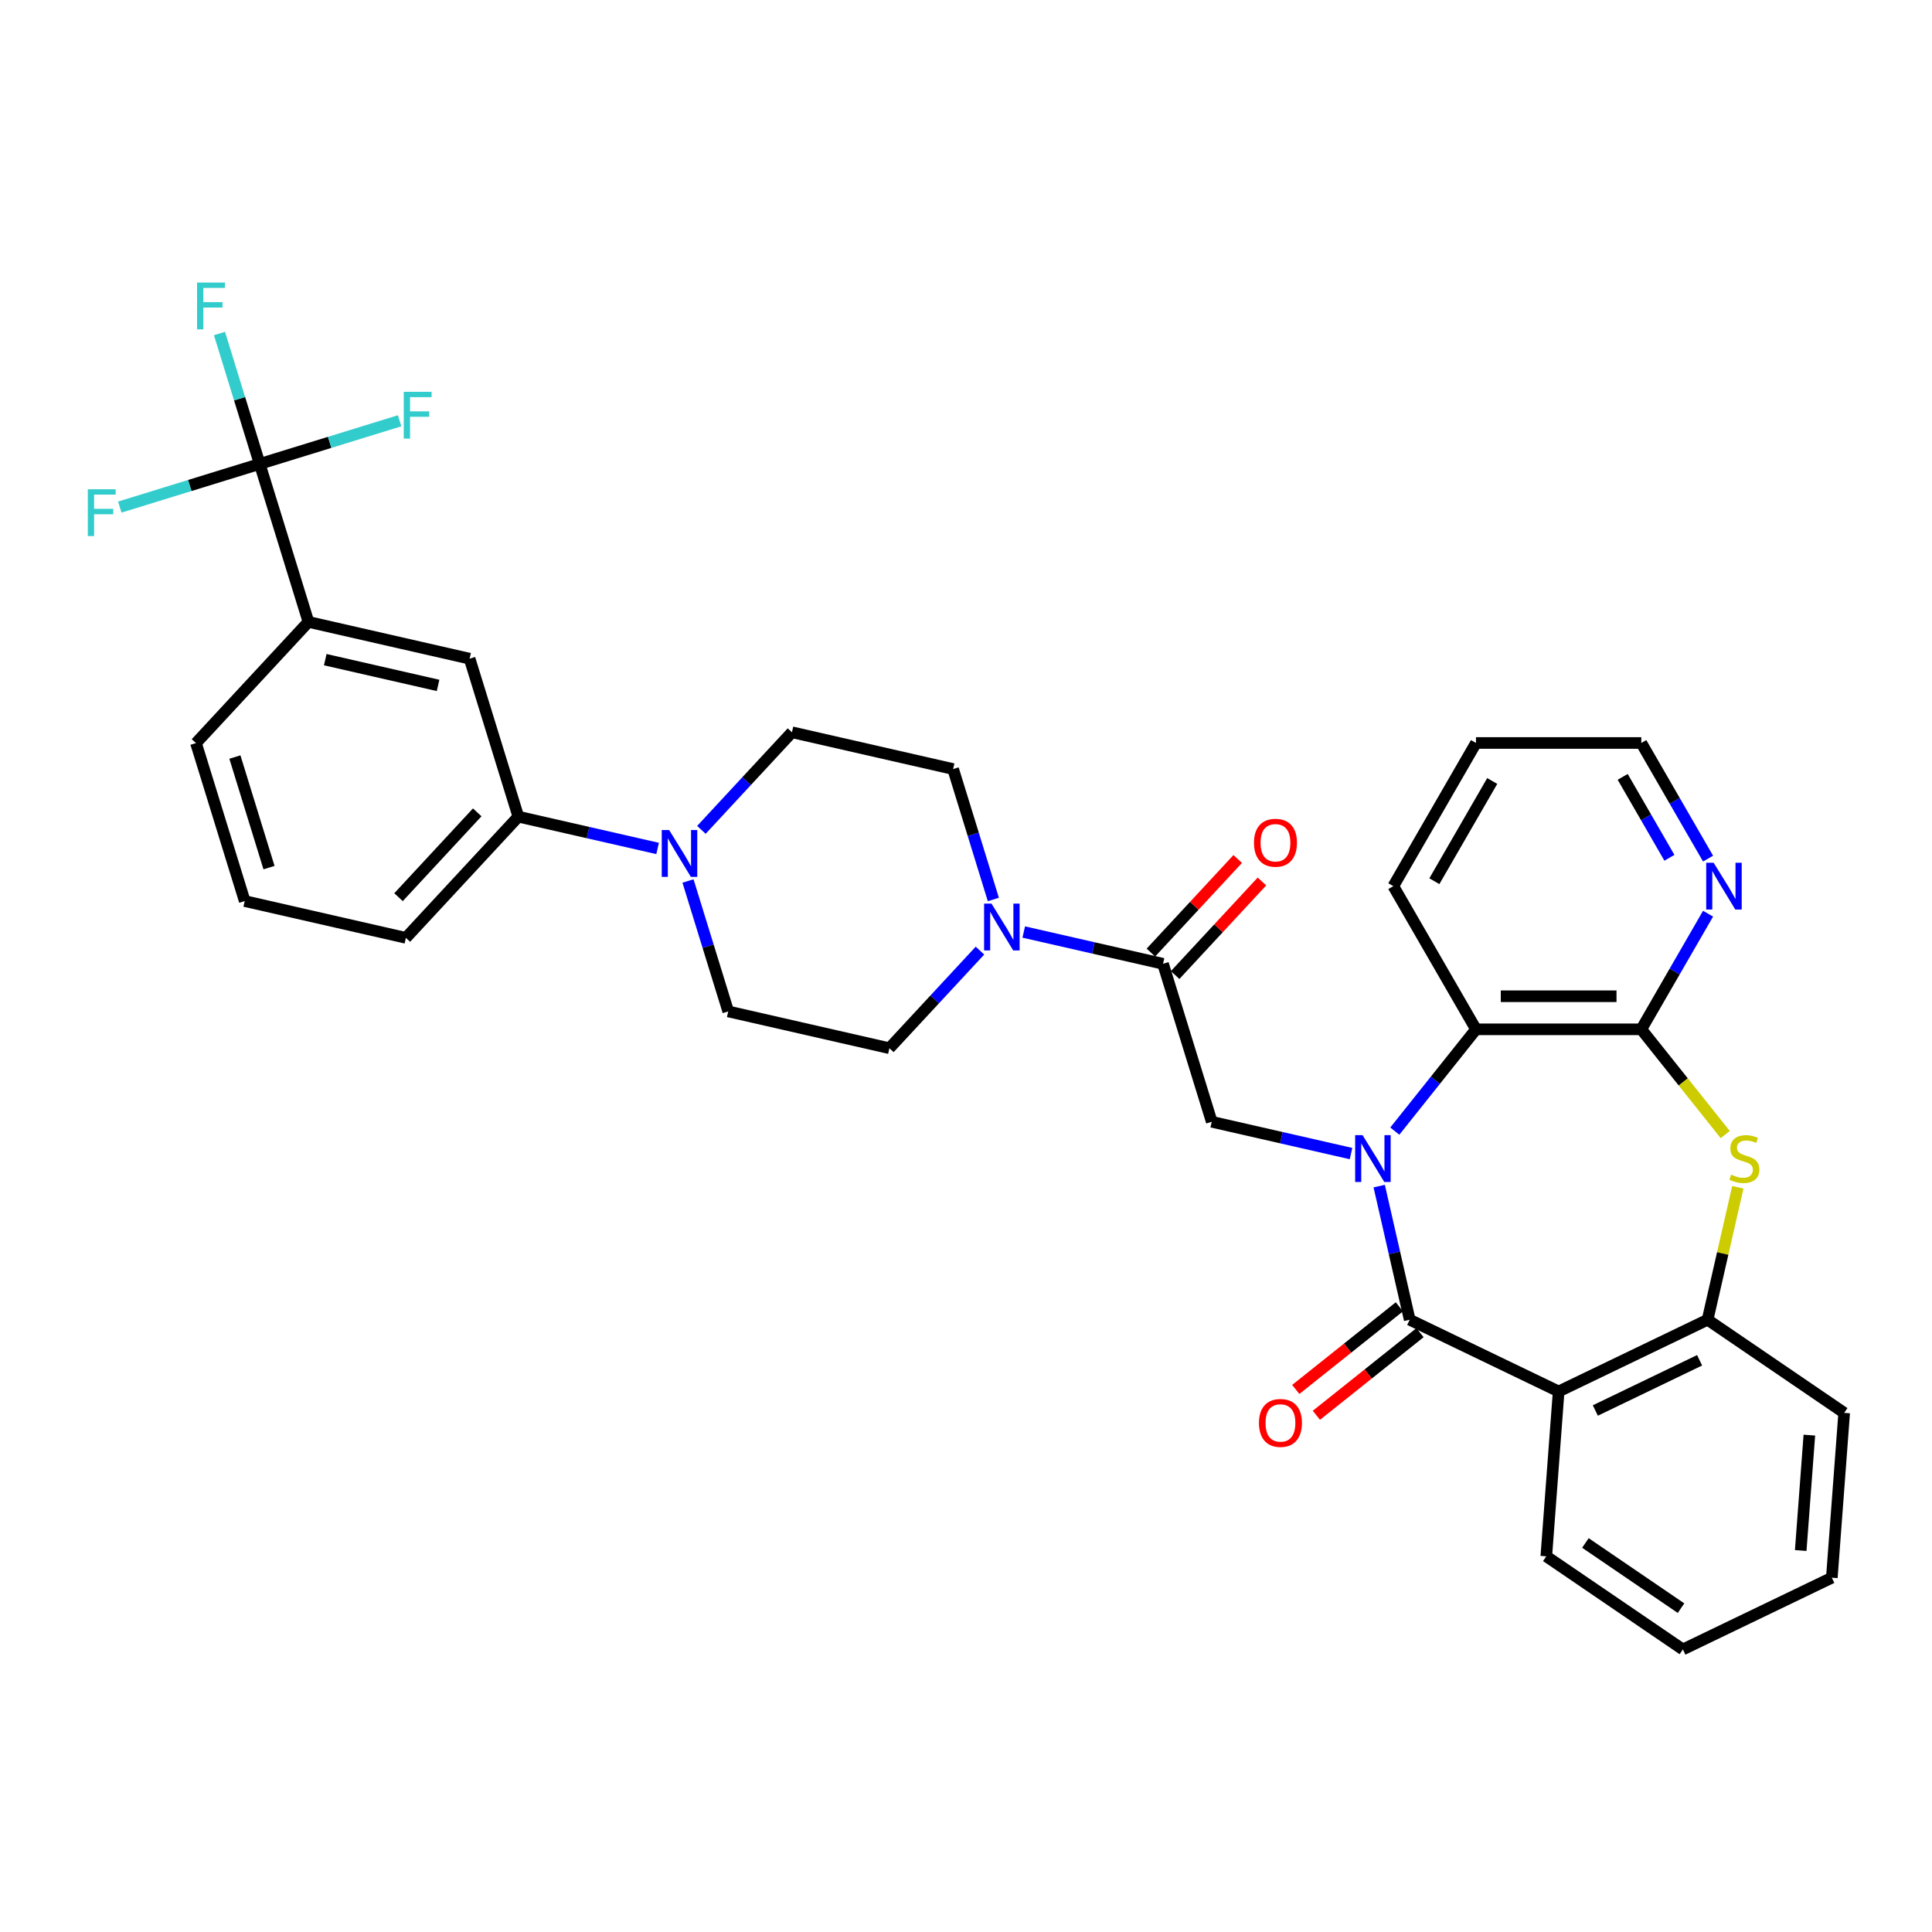 <?xml version='1.0' encoding='iso-8859-1'?>
<svg version='1.1' baseProfile='full'
              xmlns='http://www.w3.org/2000/svg'
                      xmlns:rdkit='http://www.rdkit.org/xml'
                      xmlns:xlink='http://www.w3.org/1999/xlink'
                  xml:space='preserve'
width='1000px' height='1000px' viewBox='0 0 1000 1000'>
<!-- END OF HEADER -->
<rect style='opacity:1.0;fill:#FFFFFF;stroke:none' width='1000' height='1000' x='0' y='0'> </rect>
<path class='bond-0' d='M 713.873,613.928 L 721.767,648.511' style='fill:none;fill-rule:evenodd;stroke:#0000FF;stroke-width:6px;stroke-linecap:butt;stroke-linejoin:miter;stroke-opacity:1' />
<path class='bond-0' d='M 721.767,648.511 L 729.66,683.094' style='fill:none;fill-rule:evenodd;stroke:#000000;stroke-width:6px;stroke-linecap:butt;stroke-linejoin:miter;stroke-opacity:1' />
<path class='bond-4' d='M 721.949,585.466 L 742.959,559.119' style='fill:none;fill-rule:evenodd;stroke:#0000FF;stroke-width:6px;stroke-linecap:butt;stroke-linejoin:miter;stroke-opacity:1' />
<path class='bond-4' d='M 742.959,559.119 L 763.97,532.773' style='fill:none;fill-rule:evenodd;stroke:#000000;stroke-width:6px;stroke-linecap:butt;stroke-linejoin:miter;stroke-opacity:1' />
<path class='bond-5' d='M 699.29,597.086 L 663.244,588.859' style='fill:none;fill-rule:evenodd;stroke:#0000FF;stroke-width:6px;stroke-linecap:butt;stroke-linejoin:miter;stroke-opacity:1' />
<path class='bond-5' d='M 663.244,588.859 L 627.198,580.632' style='fill:none;fill-rule:evenodd;stroke:#000000;stroke-width:6px;stroke-linecap:butt;stroke-linejoin:miter;stroke-opacity:1' />
<path class='bond-1' d='M 729.66,683.094 L 806.753,720.22' style='fill:none;fill-rule:evenodd;stroke:#000000;stroke-width:6px;stroke-linecap:butt;stroke-linejoin:miter;stroke-opacity:1' />
<path class='bond-15' d='M 724.325,676.404 L 697.507,697.791' style='fill:none;fill-rule:evenodd;stroke:#000000;stroke-width:6px;stroke-linecap:butt;stroke-linejoin:miter;stroke-opacity:1' />
<path class='bond-15' d='M 697.507,697.791 L 670.689,719.177' style='fill:none;fill-rule:evenodd;stroke:#FF0000;stroke-width:6px;stroke-linecap:butt;stroke-linejoin:miter;stroke-opacity:1' />
<path class='bond-15' d='M 734.995,689.784 L 708.177,711.17' style='fill:none;fill-rule:evenodd;stroke:#000000;stroke-width:6px;stroke-linecap:butt;stroke-linejoin:miter;stroke-opacity:1' />
<path class='bond-15' d='M 708.177,711.17 L 681.359,732.557' style='fill:none;fill-rule:evenodd;stroke:#FF0000;stroke-width:6px;stroke-linecap:butt;stroke-linejoin:miter;stroke-opacity:1' />
<path class='bond-8' d='M 806.753,720.22 L 883.847,683.094' style='fill:none;fill-rule:evenodd;stroke:#000000;stroke-width:6px;stroke-linecap:butt;stroke-linejoin:miter;stroke-opacity:1' />
<path class='bond-8' d='M 825.743,730.07 L 879.708,704.081' style='fill:none;fill-rule:evenodd;stroke:#000000;stroke-width:6px;stroke-linecap:butt;stroke-linejoin:miter;stroke-opacity:1' />
<path class='bond-24' d='M 806.753,720.22 L 800.359,805.548' style='fill:none;fill-rule:evenodd;stroke:#000000;stroke-width:6px;stroke-linecap:butt;stroke-linejoin:miter;stroke-opacity:1' />
<path class='bond-2' d='M 849.537,532.773 L 763.97,532.773' style='fill:none;fill-rule:evenodd;stroke:#000000;stroke-width:6px;stroke-linecap:butt;stroke-linejoin:miter;stroke-opacity:1' />
<path class='bond-2' d='M 836.702,515.66 L 776.805,515.66' style='fill:none;fill-rule:evenodd;stroke:#000000;stroke-width:6px;stroke-linecap:butt;stroke-linejoin:miter;stroke-opacity:1' />
<path class='bond-3' d='M 849.537,532.773 L 871.258,560.01' style='fill:none;fill-rule:evenodd;stroke:#000000;stroke-width:6px;stroke-linecap:butt;stroke-linejoin:miter;stroke-opacity:1' />
<path class='bond-3' d='M 871.258,560.01 L 892.978,587.247' style='fill:none;fill-rule:evenodd;stroke:#CCCC00;stroke-width:6px;stroke-linecap:butt;stroke-linejoin:miter;stroke-opacity:1' />
<path class='bond-14' d='M 849.537,532.773 L 866.813,502.849' style='fill:none;fill-rule:evenodd;stroke:#000000;stroke-width:6px;stroke-linecap:butt;stroke-linejoin:miter;stroke-opacity:1' />
<path class='bond-14' d='M 866.813,502.849 L 884.09,472.925' style='fill:none;fill-rule:evenodd;stroke:#0000FF;stroke-width:6px;stroke-linecap:butt;stroke-linejoin:miter;stroke-opacity:1' />
<path class='bond-34' d='M 899.493,614.544 L 891.67,648.819' style='fill:none;fill-rule:evenodd;stroke:#CCCC00;stroke-width:6px;stroke-linecap:butt;stroke-linejoin:miter;stroke-opacity:1' />
<path class='bond-34' d='M 891.67,648.819 L 883.847,683.094' style='fill:none;fill-rule:evenodd;stroke:#000000;stroke-width:6px;stroke-linecap:butt;stroke-linejoin:miter;stroke-opacity:1' />
<path class='bond-25' d='M 763.97,532.773 L 721.186,458.67' style='fill:none;fill-rule:evenodd;stroke:#000000;stroke-width:6px;stroke-linecap:butt;stroke-linejoin:miter;stroke-opacity:1' />
<path class='bond-6' d='M 627.198,580.632 L 601.976,498.866' style='fill:none;fill-rule:evenodd;stroke:#000000;stroke-width:6px;stroke-linecap:butt;stroke-linejoin:miter;stroke-opacity:1' />
<path class='bond-9' d='M 601.976,498.866 L 565.93,490.639' style='fill:none;fill-rule:evenodd;stroke:#000000;stroke-width:6px;stroke-linecap:butt;stroke-linejoin:miter;stroke-opacity:1' />
<path class='bond-9' d='M 565.93,490.639 L 529.884,482.411' style='fill:none;fill-rule:evenodd;stroke:#0000FF;stroke-width:6px;stroke-linecap:butt;stroke-linejoin:miter;stroke-opacity:1' />
<path class='bond-20' d='M 608.249,504.686 L 630.718,480.47' style='fill:none;fill-rule:evenodd;stroke:#000000;stroke-width:6px;stroke-linecap:butt;stroke-linejoin:miter;stroke-opacity:1' />
<path class='bond-20' d='M 630.718,480.47 L 653.186,456.255' style='fill:none;fill-rule:evenodd;stroke:#FF0000;stroke-width:6px;stroke-linecap:butt;stroke-linejoin:miter;stroke-opacity:1' />
<path class='bond-20' d='M 595.704,493.046 L 618.173,468.83' style='fill:none;fill-rule:evenodd;stroke:#000000;stroke-width:6px;stroke-linecap:butt;stroke-linejoin:miter;stroke-opacity:1' />
<path class='bond-20' d='M 618.173,468.83 L 640.641,444.615' style='fill:none;fill-rule:evenodd;stroke:#FF0000;stroke-width:6px;stroke-linecap:butt;stroke-linejoin:miter;stroke-opacity:1' />
<path class='bond-7' d='M 134.425,240.132 L 159.646,321.898' style='fill:none;fill-rule:evenodd;stroke:#000000;stroke-width:6px;stroke-linecap:butt;stroke-linejoin:miter;stroke-opacity:1' />
<path class='bond-21' d='M 134.425,240.132 L 124.013,206.377' style='fill:none;fill-rule:evenodd;stroke:#000000;stroke-width:6px;stroke-linecap:butt;stroke-linejoin:miter;stroke-opacity:1' />
<path class='bond-21' d='M 124.013,206.377 L 113.601,172.622' style='fill:none;fill-rule:evenodd;stroke:#33CCCC;stroke-width:6px;stroke-linecap:butt;stroke-linejoin:miter;stroke-opacity:1' />
<path class='bond-22' d='M 134.425,240.132 L 170.636,228.963' style='fill:none;fill-rule:evenodd;stroke:#000000;stroke-width:6px;stroke-linecap:butt;stroke-linejoin:miter;stroke-opacity:1' />
<path class='bond-22' d='M 170.636,228.963 L 206.847,217.793' style='fill:none;fill-rule:evenodd;stroke:#33CCCC;stroke-width:6px;stroke-linecap:butt;stroke-linejoin:miter;stroke-opacity:1' />
<path class='bond-23' d='M 134.425,240.132 L 98.214,251.302' style='fill:none;fill-rule:evenodd;stroke:#000000;stroke-width:6px;stroke-linecap:butt;stroke-linejoin:miter;stroke-opacity:1' />
<path class='bond-23' d='M 98.214,251.302 L 62.003,262.472' style='fill:none;fill-rule:evenodd;stroke:#33CCCC;stroke-width:6px;stroke-linecap:butt;stroke-linejoin:miter;stroke-opacity:1' />
<path class='bond-26' d='M 883.847,683.094 L 954.545,731.295' style='fill:none;fill-rule:evenodd;stroke:#000000;stroke-width:6px;stroke-linecap:butt;stroke-linejoin:miter;stroke-opacity:1' />
<path class='bond-16' d='M 514.157,465.57 L 503.745,431.815' style='fill:none;fill-rule:evenodd;stroke:#0000FF;stroke-width:6px;stroke-linecap:butt;stroke-linejoin:miter;stroke-opacity:1' />
<path class='bond-16' d='M 503.745,431.815 L 493.333,398.06' style='fill:none;fill-rule:evenodd;stroke:#000000;stroke-width:6px;stroke-linecap:butt;stroke-linejoin:miter;stroke-opacity:1' />
<path class='bond-17' d='M 507.226,492.035 L 483.79,517.293' style='fill:none;fill-rule:evenodd;stroke:#0000FF;stroke-width:6px;stroke-linecap:butt;stroke-linejoin:miter;stroke-opacity:1' />
<path class='bond-17' d='M 483.79,517.293 L 460.354,542.551' style='fill:none;fill-rule:evenodd;stroke:#000000;stroke-width:6px;stroke-linecap:butt;stroke-linejoin:miter;stroke-opacity:1' />
<path class='bond-10' d='M 356.108,456 L 366.52,489.755' style='fill:none;fill-rule:evenodd;stroke:#0000FF;stroke-width:6px;stroke-linecap:butt;stroke-linejoin:miter;stroke-opacity:1' />
<path class='bond-10' d='M 366.52,489.755 L 376.932,523.51' style='fill:none;fill-rule:evenodd;stroke:#000000;stroke-width:6px;stroke-linecap:butt;stroke-linejoin:miter;stroke-opacity:1' />
<path class='bond-12' d='M 340.382,439.159 L 304.336,430.931' style='fill:none;fill-rule:evenodd;stroke:#0000FF;stroke-width:6px;stroke-linecap:butt;stroke-linejoin:miter;stroke-opacity:1' />
<path class='bond-12' d='M 304.336,430.931 L 268.289,422.704' style='fill:none;fill-rule:evenodd;stroke:#000000;stroke-width:6px;stroke-linecap:butt;stroke-linejoin:miter;stroke-opacity:1' />
<path class='bond-36' d='M 363.04,429.535 L 386.476,404.277' style='fill:none;fill-rule:evenodd;stroke:#0000FF;stroke-width:6px;stroke-linecap:butt;stroke-linejoin:miter;stroke-opacity:1' />
<path class='bond-36' d='M 386.476,404.277 L 409.912,379.019' style='fill:none;fill-rule:evenodd;stroke:#000000;stroke-width:6px;stroke-linecap:butt;stroke-linejoin:miter;stroke-opacity:1' />
<path class='bond-11' d='M 159.646,321.898 L 243.068,340.938' style='fill:none;fill-rule:evenodd;stroke:#000000;stroke-width:6px;stroke-linecap:butt;stroke-linejoin:miter;stroke-opacity:1' />
<path class='bond-11' d='M 168.351,341.438 L 226.747,354.767' style='fill:none;fill-rule:evenodd;stroke:#000000;stroke-width:6px;stroke-linecap:butt;stroke-linejoin:miter;stroke-opacity:1' />
<path class='bond-38' d='M 159.646,321.898 L 101.446,384.623' style='fill:none;fill-rule:evenodd;stroke:#000000;stroke-width:6px;stroke-linecap:butt;stroke-linejoin:miter;stroke-opacity:1' />
<path class='bond-13' d='M 268.289,422.704 L 243.068,340.938' style='fill:none;fill-rule:evenodd;stroke:#000000;stroke-width:6px;stroke-linecap:butt;stroke-linejoin:miter;stroke-opacity:1' />
<path class='bond-28' d='M 268.289,422.704 L 210.089,485.429' style='fill:none;fill-rule:evenodd;stroke:#000000;stroke-width:6px;stroke-linecap:butt;stroke-linejoin:miter;stroke-opacity:1' />
<path class='bond-28' d='M 247.014,420.473 L 206.274,464.38' style='fill:none;fill-rule:evenodd;stroke:#000000;stroke-width:6px;stroke-linecap:butt;stroke-linejoin:miter;stroke-opacity:1' />
<path class='bond-35' d='M 884.09,444.414 L 866.813,414.49' style='fill:none;fill-rule:evenodd;stroke:#0000FF;stroke-width:6px;stroke-linecap:butt;stroke-linejoin:miter;stroke-opacity:1' />
<path class='bond-35' d='M 866.813,414.49 L 849.537,384.566' style='fill:none;fill-rule:evenodd;stroke:#000000;stroke-width:6px;stroke-linecap:butt;stroke-linejoin:miter;stroke-opacity:1' />
<path class='bond-35' d='M 864.086,443.994 L 851.993,423.047' style='fill:none;fill-rule:evenodd;stroke:#0000FF;stroke-width:6px;stroke-linecap:butt;stroke-linejoin:miter;stroke-opacity:1' />
<path class='bond-35' d='M 851.993,423.047 L 839.899,402.1' style='fill:none;fill-rule:evenodd;stroke:#000000;stroke-width:6px;stroke-linecap:butt;stroke-linejoin:miter;stroke-opacity:1' />
<path class='bond-18' d='M 493.333,398.06 L 409.912,379.019' style='fill:none;fill-rule:evenodd;stroke:#000000;stroke-width:6px;stroke-linecap:butt;stroke-linejoin:miter;stroke-opacity:1' />
<path class='bond-19' d='M 460.354,542.551 L 376.932,523.51' style='fill:none;fill-rule:evenodd;stroke:#000000;stroke-width:6px;stroke-linecap:butt;stroke-linejoin:miter;stroke-opacity:1' />
<path class='bond-32' d='M 800.359,805.548 L 871.058,853.75' style='fill:none;fill-rule:evenodd;stroke:#000000;stroke-width:6px;stroke-linecap:butt;stroke-linejoin:miter;stroke-opacity:1' />
<path class='bond-32' d='M 820.604,798.638 L 870.093,832.379' style='fill:none;fill-rule:evenodd;stroke:#000000;stroke-width:6px;stroke-linecap:butt;stroke-linejoin:miter;stroke-opacity:1' />
<path class='bond-31' d='M 721.186,458.67 L 763.97,384.566' style='fill:none;fill-rule:evenodd;stroke:#000000;stroke-width:6px;stroke-linecap:butt;stroke-linejoin:miter;stroke-opacity:1' />
<path class='bond-31' d='M 742.424,456.111 L 772.373,404.239' style='fill:none;fill-rule:evenodd;stroke:#000000;stroke-width:6px;stroke-linecap:butt;stroke-linejoin:miter;stroke-opacity:1' />
<path class='bond-37' d='M 954.545,731.295 L 948.151,816.623' style='fill:none;fill-rule:evenodd;stroke:#000000;stroke-width:6px;stroke-linecap:butt;stroke-linejoin:miter;stroke-opacity:1' />
<path class='bond-37' d='M 936.521,742.816 L 932.045,802.545' style='fill:none;fill-rule:evenodd;stroke:#000000;stroke-width:6px;stroke-linecap:butt;stroke-linejoin:miter;stroke-opacity:1' />
<path class='bond-27' d='M 101.446,384.623 L 126.667,466.389' style='fill:none;fill-rule:evenodd;stroke:#000000;stroke-width:6px;stroke-linecap:butt;stroke-linejoin:miter;stroke-opacity:1' />
<path class='bond-27' d='M 121.582,391.844 L 139.237,449.08' style='fill:none;fill-rule:evenodd;stroke:#000000;stroke-width:6px;stroke-linecap:butt;stroke-linejoin:miter;stroke-opacity:1' />
<path class='bond-29' d='M 210.089,485.429 L 126.667,466.389' style='fill:none;fill-rule:evenodd;stroke:#000000;stroke-width:6px;stroke-linecap:butt;stroke-linejoin:miter;stroke-opacity:1' />
<path class='bond-30' d='M 849.537,384.566 L 763.97,384.566' style='fill:none;fill-rule:evenodd;stroke:#000000;stroke-width:6px;stroke-linecap:butt;stroke-linejoin:miter;stroke-opacity:1' />
<path class='bond-33' d='M 871.058,853.75 L 948.151,816.623' style='fill:none;fill-rule:evenodd;stroke:#000000;stroke-width:6px;stroke-linecap:butt;stroke-linejoin:miter;stroke-opacity:1' />
<path  class='atom-0' d='M 705.263 587.556
L 713.204 600.391
Q 713.991 601.657, 715.257 603.95
Q 716.524 606.244, 716.592 606.381
L 716.592 587.556
L 719.809 587.556
L 719.809 611.788
L 716.489 611.788
L 707.967 597.755
Q 706.974 596.112, 705.913 594.23
Q 704.887 592.348, 704.578 591.766
L 704.578 611.788
L 701.43 611.788
L 701.43 587.556
L 705.263 587.556
' fill='#0000FF'/>
<path  class='atom-4' d='M 896.042 607.989
Q 896.316 608.092, 897.445 608.571
Q 898.574 609.05, 899.807 609.358
Q 901.073 609.632, 902.305 609.632
Q 904.598 609.632, 905.933 608.537
Q 907.268 607.407, 907.268 605.456
Q 907.268 604.122, 906.584 603.3
Q 905.933 602.479, 904.906 602.034
Q 903.88 601.589, 902.168 601.075
Q 900.012 600.425, 898.711 599.809
Q 897.445 599.193, 896.521 597.892
Q 895.631 596.592, 895.631 594.401
Q 895.631 591.355, 897.685 589.472
Q 899.772 587.59, 903.88 587.59
Q 906.686 587.59, 909.869 588.925
L 909.082 591.56
Q 906.173 590.362, 903.982 590.362
Q 901.621 590.362, 900.32 591.355
Q 899.019 592.313, 899.054 593.99
Q 899.054 595.291, 899.704 596.078
Q 900.389 596.865, 901.347 597.31
Q 902.339 597.755, 903.982 598.269
Q 906.173 598.953, 907.473 599.638
Q 908.774 600.322, 909.698 601.726
Q 910.657 603.095, 910.657 605.456
Q 910.657 608.811, 908.398 610.625
Q 906.173 612.404, 902.442 612.404
Q 900.286 612.404, 898.643 611.925
Q 897.034 611.48, 895.118 610.693
L 896.042 607.989
' fill='#CCCC00'/>
<path  class='atom-10' d='M 513.198 467.709
L 521.139 480.544
Q 521.926 481.811, 523.192 484.104
Q 524.459 486.397, 524.527 486.534
L 524.527 467.709
L 527.745 467.709
L 527.745 491.942
L 524.425 491.942
L 515.902 477.909
Q 514.909 476.266, 513.848 474.383
Q 512.822 472.501, 512.514 471.919
L 512.514 491.942
L 509.365 491.942
L 509.365 467.709
L 513.198 467.709
' fill='#0000FF'/>
<path  class='atom-11' d='M 346.355 429.628
L 354.295 442.463
Q 355.082 443.73, 356.349 446.023
Q 357.615 448.316, 357.684 448.453
L 357.684 429.628
L 360.901 429.628
L 360.901 453.861
L 357.581 453.861
L 349.059 439.828
Q 348.066 438.185, 347.005 436.302
Q 345.978 434.42, 345.67 433.838
L 345.67 453.861
L 342.521 453.861
L 342.521 429.628
L 346.355 429.628
' fill='#0000FF'/>
<path  class='atom-15' d='M 886.964 446.553
L 894.905 459.388
Q 895.692 460.655, 896.958 462.948
Q 898.225 465.241, 898.293 465.378
L 898.293 446.553
L 901.51 446.553
L 901.51 470.786
L 898.19 470.786
L 889.668 456.753
Q 888.675 455.11, 887.614 453.228
Q 886.587 451.345, 886.279 450.763
L 886.279 470.786
L 883.13 470.786
L 883.13 446.553
L 886.964 446.553
' fill='#0000FF'/>
<path  class='atom-16' d='M 651.637 736.512
Q 651.637 730.694, 654.512 727.442
Q 657.387 724.191, 662.761 724.191
Q 668.135 724.191, 671.01 727.442
Q 673.885 730.694, 673.885 736.512
Q 673.885 742.4, 670.975 745.754
Q 668.066 749.074, 662.761 749.074
Q 657.422 749.074, 654.512 745.754
Q 651.637 742.434, 651.637 736.512
M 662.761 746.336
Q 666.457 746.336, 668.443 743.871
Q 670.462 741.373, 670.462 736.512
Q 670.462 731.755, 668.443 729.359
Q 666.457 726.929, 662.761 726.929
Q 659.064 726.929, 657.045 729.325
Q 655.06 731.721, 655.06 736.512
Q 655.06 741.407, 657.045 743.871
Q 659.064 746.336, 662.761 746.336
' fill='#FF0000'/>
<path  class='atom-21' d='M 649.053 436.209
Q 649.053 430.391, 651.928 427.139
Q 654.803 423.888, 660.177 423.888
Q 665.55 423.888, 668.425 427.139
Q 671.301 430.391, 671.301 436.209
Q 671.301 442.096, 668.391 445.451
Q 665.482 448.771, 660.177 448.771
Q 654.837 448.771, 651.928 445.451
Q 649.053 442.131, 649.053 436.209
M 660.177 446.032
Q 663.873 446.032, 665.858 443.568
Q 667.878 441.07, 667.878 436.209
Q 667.878 431.452, 665.858 429.056
Q 663.873 426.626, 660.177 426.626
Q 656.48 426.626, 654.461 429.022
Q 652.476 431.418, 652.476 436.209
Q 652.476 441.104, 654.461 443.568
Q 656.48 446.032, 660.177 446.032
' fill='#FF0000'/>
<path  class='atom-22' d='M 101.999 146.25
L 116.408 146.25
L 116.408 149.023
L 105.25 149.023
L 105.25 156.382
L 115.176 156.382
L 115.176 159.188
L 105.25 159.188
L 105.25 170.483
L 101.999 170.483
L 101.999 146.25
' fill='#33CCCC'/>
<path  class='atom-23' d='M 208.986 202.795
L 223.395 202.795
L 223.395 205.567
L 212.237 205.567
L 212.237 212.926
L 222.163 212.926
L 222.163 215.733
L 212.237 215.733
L 212.237 227.027
L 208.986 227.027
L 208.986 202.795
' fill='#33CCCC'/>
<path  class='atom-24' d='M 45.455 253.237
L 59.864 253.237
L 59.864 256.01
L 48.706 256.01
L 48.706 263.369
L 58.632 263.369
L 58.632 266.175
L 48.706 266.175
L 48.706 277.47
L 45.455 277.47
L 45.455 253.237
' fill='#33CCCC'/>
</svg>
